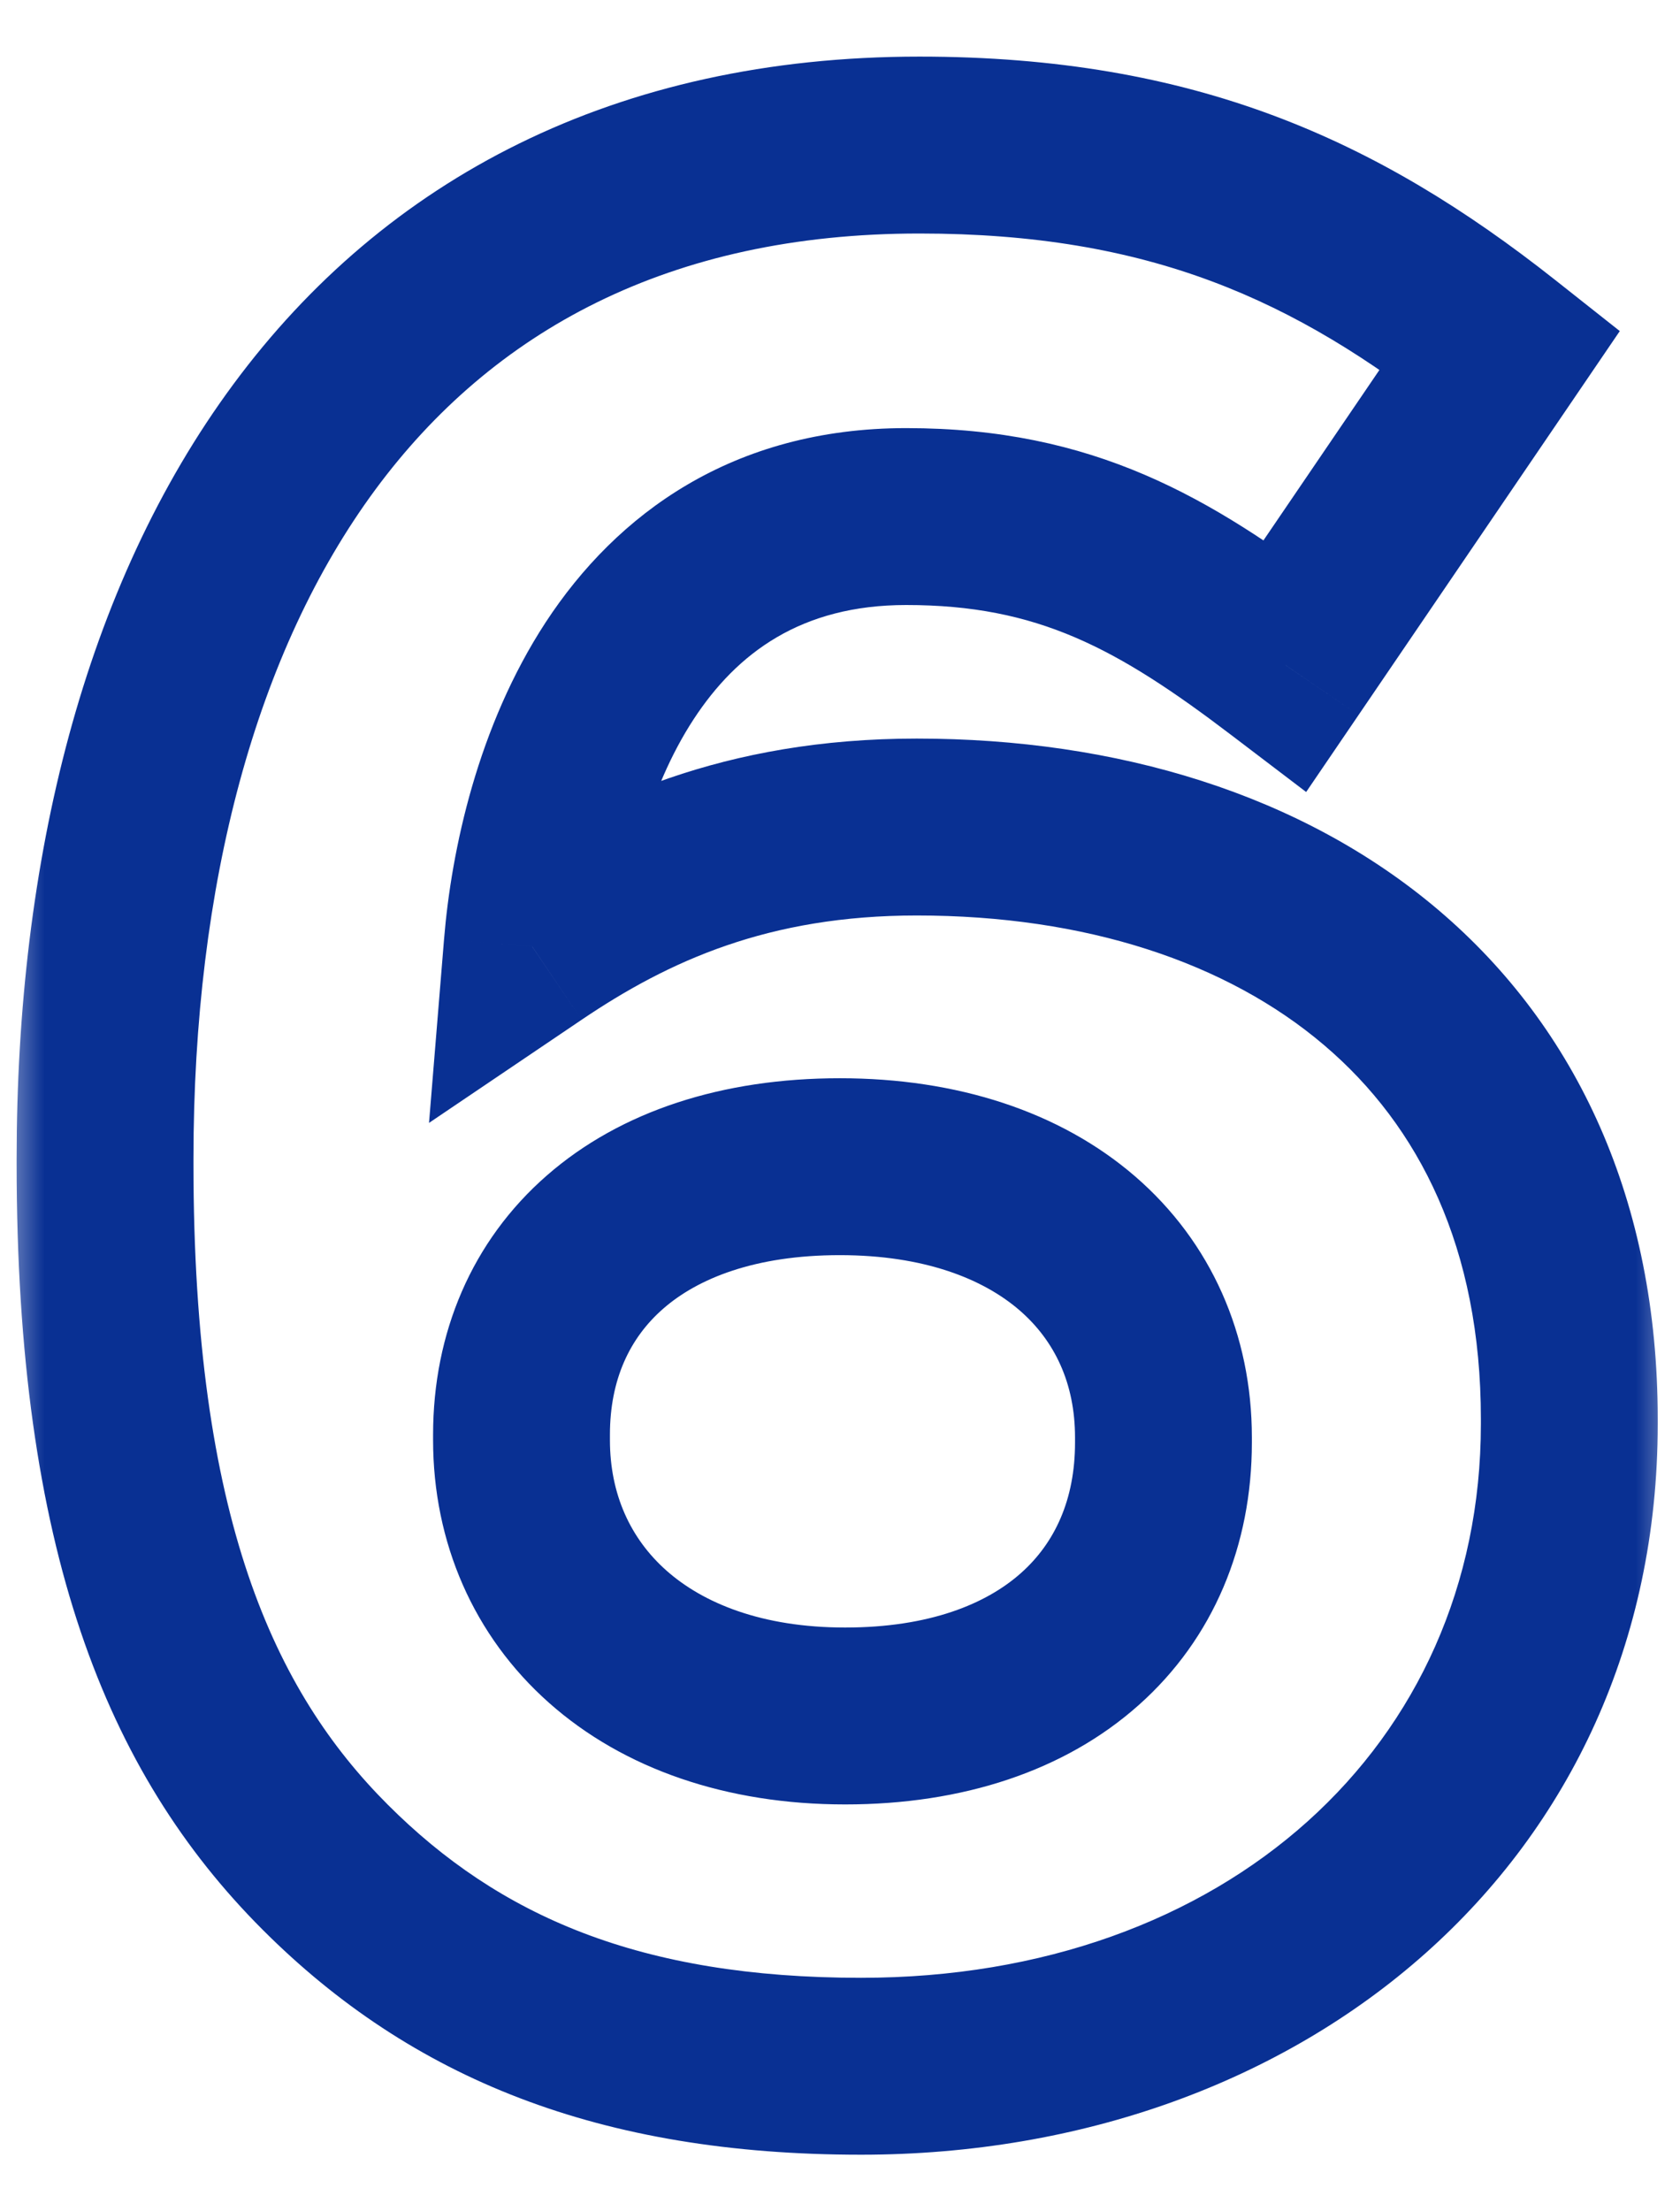 <svg xmlns="http://www.w3.org/2000/svg" fill="none" viewBox="28 4 19 25">
<mask id="path-1-outside-1_2035_9291" maskUnits="userSpaceOnUse" x="28" y="4" width="19" height="25" fill="black">
<rect fill="white" x="28" y="4" width="19" height="25"/>
<path d="M37.738 27.36C35.008 27.36 33.148 26.58 31.678 25.11C30.148 23.58 29.188 21.33 29.188 17.16V17.1C29.188 10.62 32.128 5.64 38.398 5.64C41.248 5.64 43.108 6.48 44.968 7.95L42.538 11.52C41.158 10.47 40.048 9.84 38.248 9.84C35.098 9.84 34.168 12.87 34.018 14.7C35.128 13.95 36.448 13.35 38.368 13.35C42.538 13.35 45.748 15.66 45.748 20.04V20.1C45.748 24.39 42.298 27.36 37.738 27.36ZM37.558 23.4C39.838 23.4 41.158 22.11 41.158 20.31V20.25C41.158 18.48 39.778 17.19 37.498 17.19C35.218 17.19 33.898 18.45 33.898 20.22V20.28C33.898 22.05 35.278 23.4 37.558 23.4Z"/>
</mask>
<path d="M31.678 25.11L32.386 24.403L31.678 25.11ZM44.968 7.95L45.795 8.513L46.319 7.743L45.588 7.165L44.968 7.95ZM42.538 11.52L41.933 12.316L42.772 12.954L43.365 12.083L42.538 11.52ZM34.018 14.7L33.022 14.618L32.852 16.695L34.578 15.529L34.018 14.7ZM37.738 26.36C35.233 26.36 33.641 25.658 32.386 24.403L30.971 25.817C32.656 27.502 34.784 28.36 37.738 28.36V26.36ZM32.386 24.403C31.105 23.123 30.188 21.169 30.188 17.16H28.188C28.188 21.491 29.191 24.037 30.971 25.817L32.386 24.403ZM30.188 17.16V17.1H28.188V17.16H30.188ZM30.188 17.1C30.188 13.993 30.896 11.362 32.246 9.534C33.567 7.747 35.564 6.64 38.398 6.64V4.64C34.962 4.64 32.355 6.023 30.638 8.346C28.951 10.628 28.188 13.727 28.188 17.1H30.188ZM38.398 6.64C40.992 6.64 42.638 7.383 44.348 8.735L45.588 7.165C43.578 5.577 41.505 4.64 38.398 4.64V6.64ZM44.142 7.387L41.712 10.957L43.365 12.083L45.795 8.513L44.142 7.387ZM43.144 10.724C41.688 9.617 40.365 8.84 38.248 8.84V10.84C39.732 10.84 40.628 11.323 41.933 12.316L43.144 10.724ZM38.248 8.84C36.284 8.84 34.971 9.814 34.171 11.036C33.403 12.212 33.105 13.608 33.022 14.618L35.015 14.782C35.082 13.962 35.324 12.928 35.845 12.131C36.336 11.381 37.062 10.84 38.248 10.84V8.84ZM34.578 15.529C35.565 14.862 36.693 14.35 38.368 14.35V12.35C36.204 12.35 34.692 13.038 33.459 13.871L34.578 15.529ZM38.368 14.35C40.278 14.35 41.874 14.879 42.974 15.815C44.054 16.732 44.748 18.115 44.748 20.04H46.748C46.748 17.585 45.838 15.623 44.27 14.29C42.723 12.976 40.629 12.35 38.368 12.35V14.35ZM44.748 20.04V20.1H46.748V20.04H44.748ZM44.748 20.1C44.748 23.734 41.856 26.36 37.738 26.36V28.36C42.741 28.36 46.748 25.046 46.748 20.1H44.748ZM37.558 24.4C38.883 24.4 40.04 24.023 40.878 23.277C41.727 22.522 42.158 21.467 42.158 20.31H40.158C40.158 20.953 39.93 21.443 39.548 21.783C39.157 22.132 38.513 22.4 37.558 22.4V24.4ZM42.158 20.31V20.25H40.158V20.31H42.158ZM42.158 20.25C42.158 19.089 41.697 18.042 40.837 17.299C39.987 16.566 38.823 16.19 37.498 16.19V18.19C38.454 18.19 39.12 18.459 39.53 18.813C39.929 19.158 40.158 19.641 40.158 20.25H42.158ZM37.498 16.19C36.179 16.19 35.025 16.556 34.186 17.288C33.335 18.03 32.898 19.072 32.898 20.22H34.898C34.898 19.598 35.122 19.125 35.501 18.795C35.891 18.454 36.538 18.19 37.498 18.19V16.19ZM32.898 20.22V20.28H34.898V20.22H32.898ZM32.898 20.28C32.898 21.438 33.356 22.495 34.21 23.252C35.056 24.002 36.222 24.4 37.558 24.4V22.4C36.614 22.4 35.951 22.123 35.537 21.756C35.13 21.395 34.898 20.892 34.898 20.28H32.898Z" fill="#093093" mask="url(#path-1-outside-1_2035_9291)"/>
</svg>